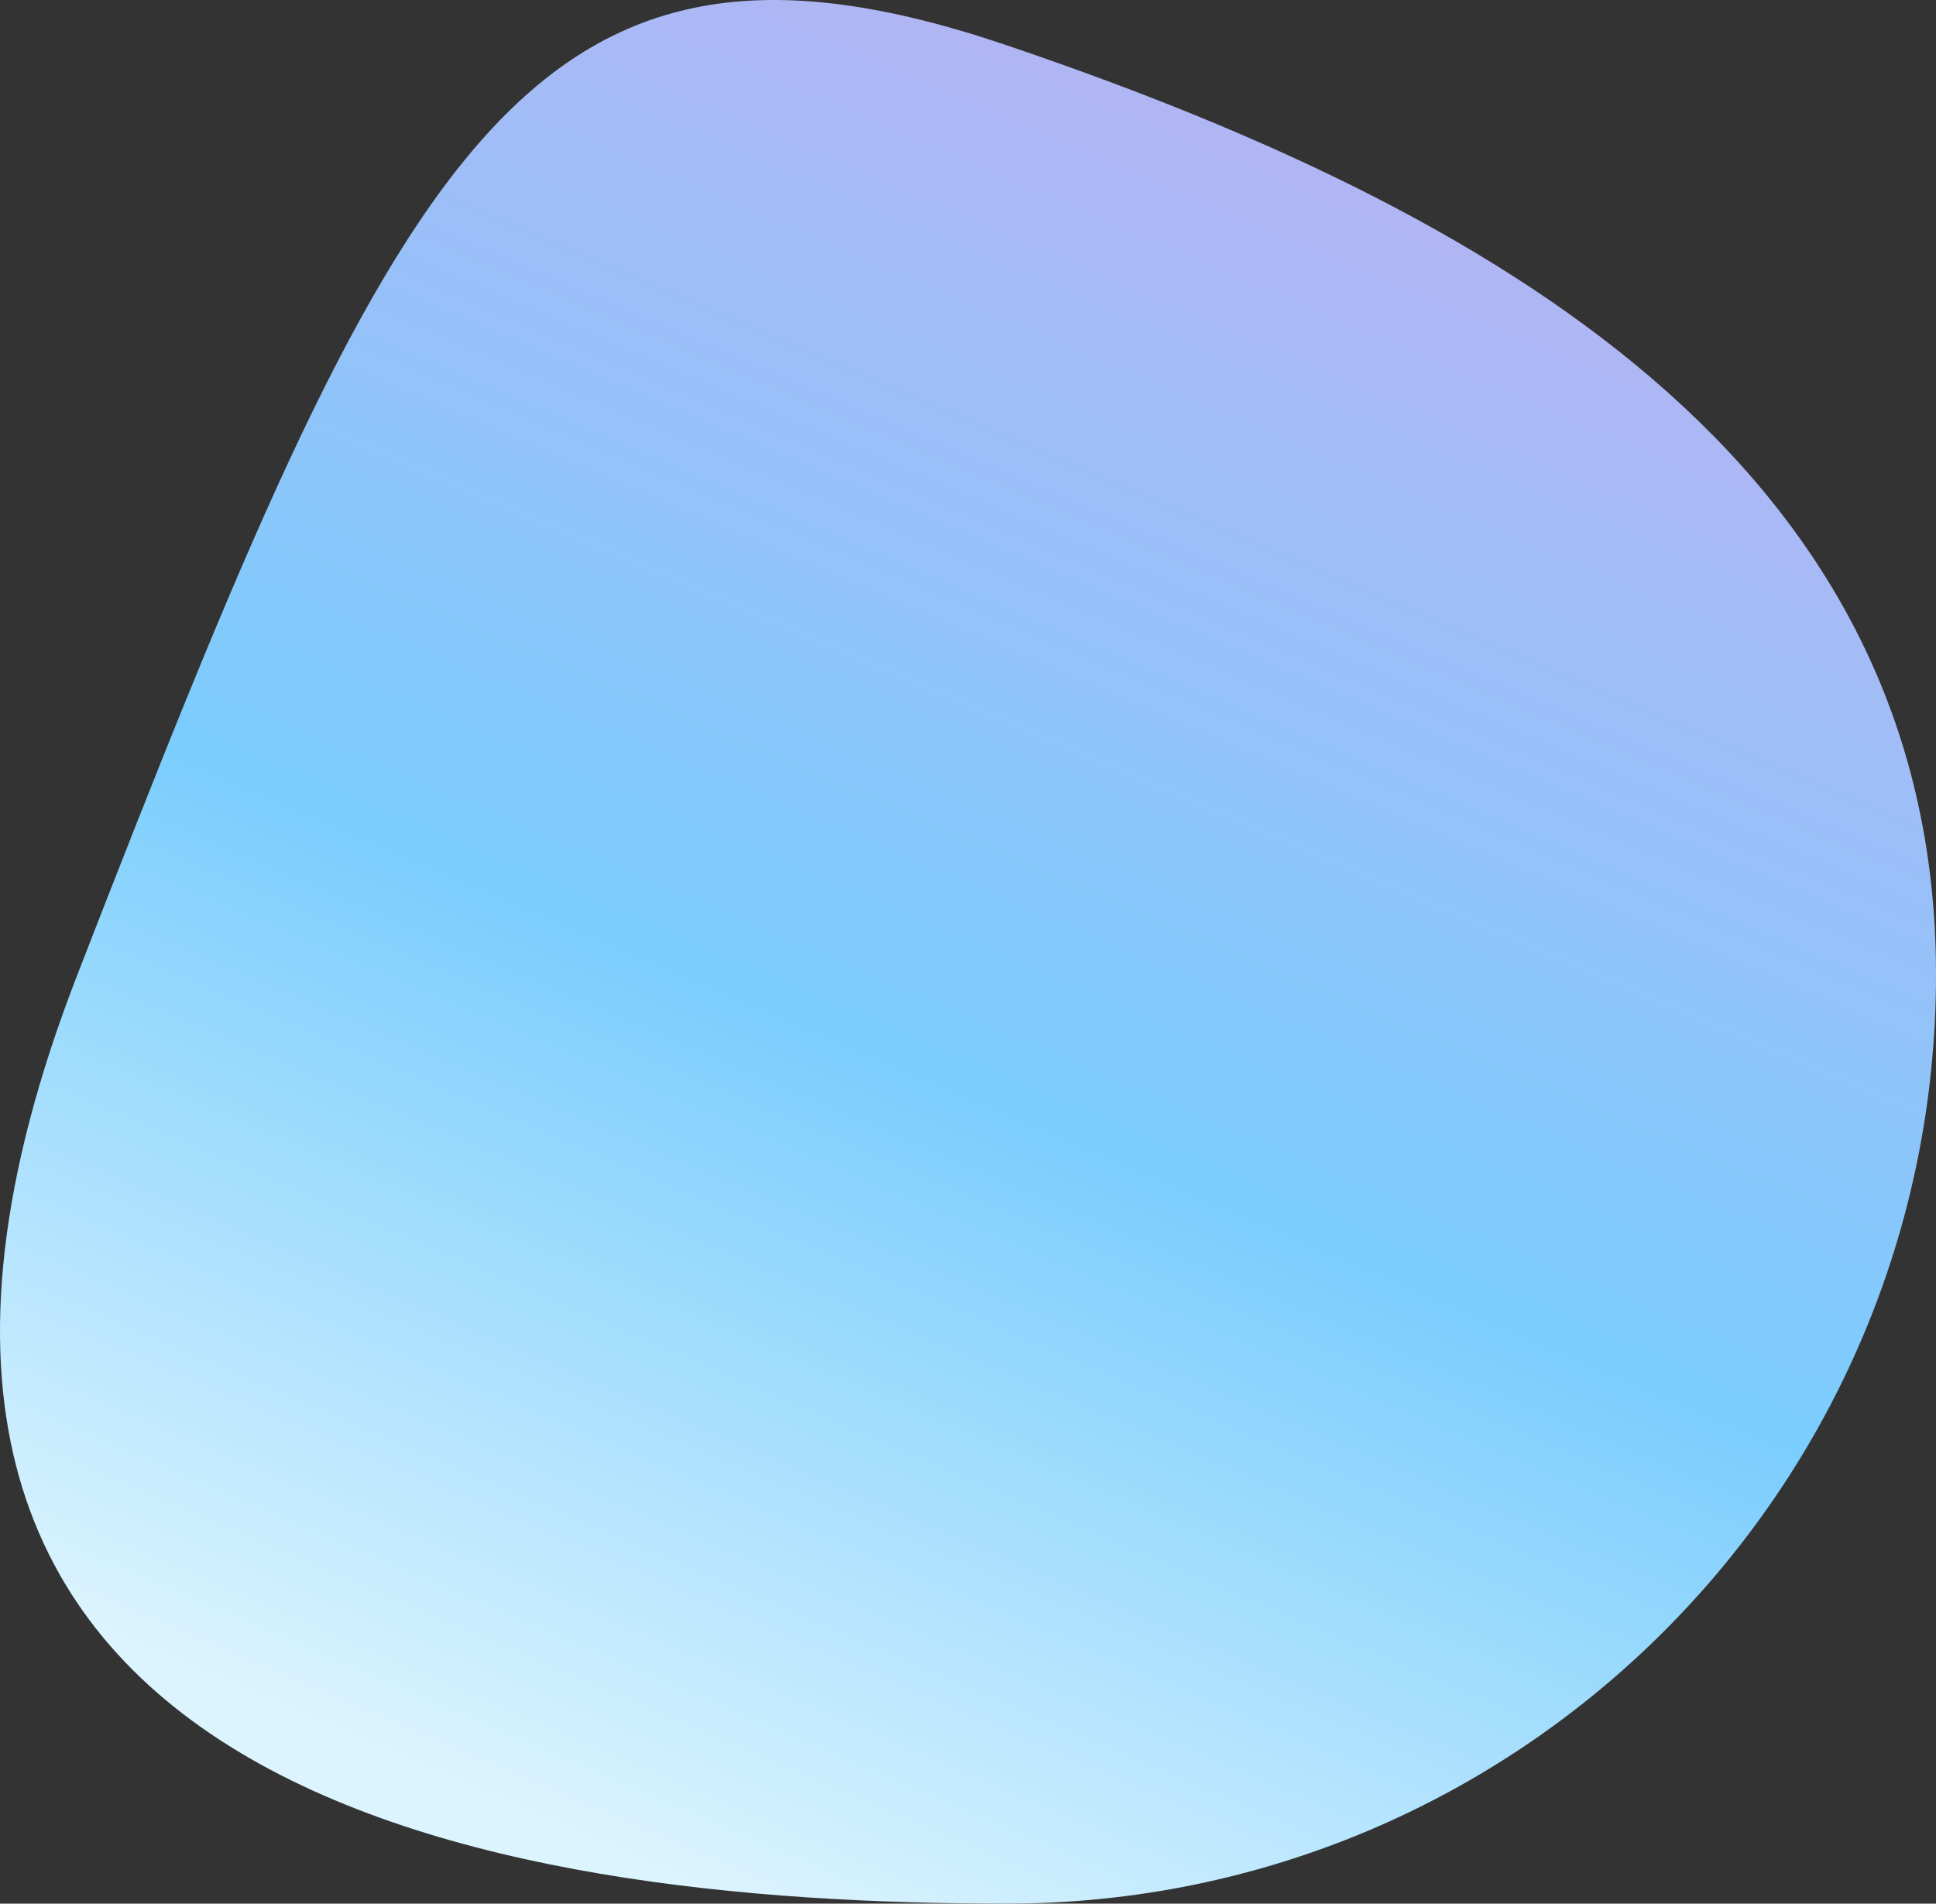 <?xml version="1.0" encoding="utf-8"?>
<!-- Generator: Adobe Illustrator 16.0.0, SVG Export Plug-In . SVG Version: 6.00 Build 0)  -->
<!DOCTYPE svg PUBLIC "-//W3C//DTD SVG 1.1//EN" "http://www.w3.org/Graphics/SVG/1.1/DTD/svg11.dtd">
<svg version="1.1" id="Layer_1" xmlns="http://www.w3.org/2000/svg" xmlns:xlink="http://www.w3.org/1999/xlink" x="0px" y="0px"
	 width="408.165px" height="401.392px" viewBox="-753.836 -211.661 408.165 401.392"
	 enable-background="new -753.836 -211.661 408.165 401.392" xml:space="preserve">
<rect x="-753.836" y="-211.661" width="408.165" height="401.392" fill="#333333" stroke="none"/>
<g transform="translate(871 -221)">
	
		<linearGradient id="SVGID_1_" gradientUnits="userSpaceOnUse" x1="-5360.542" y1="33.662" x2="-5361.352" y2="33.3" gradientTransform="matrix(-1.880607e-005 430.233 -437.5 -1.912375e-005 13233.163 2306691.5)">
		<stop  offset="0" style="stop-color:#DCF4FE"/>
		<stop  offset="0.468" style="stop-color:#7ACDFD"/>
		<stop  offset="1" style="stop-color:#B0B6F4"/>
	</linearGradient>
	<path fill="url(#SVGID_1_)" d="M-1608.509,214.827c-67.173,172.872,87.715,195.903,195.914,195.903
		c108.196,0,195.924-87.72,195.924-195.903c0-108.228-94.243-161.465-195.924-195.943
		C-1514.278-15.598-1541.329,41.915-1608.509,214.827z"/>
</g>
</svg>
